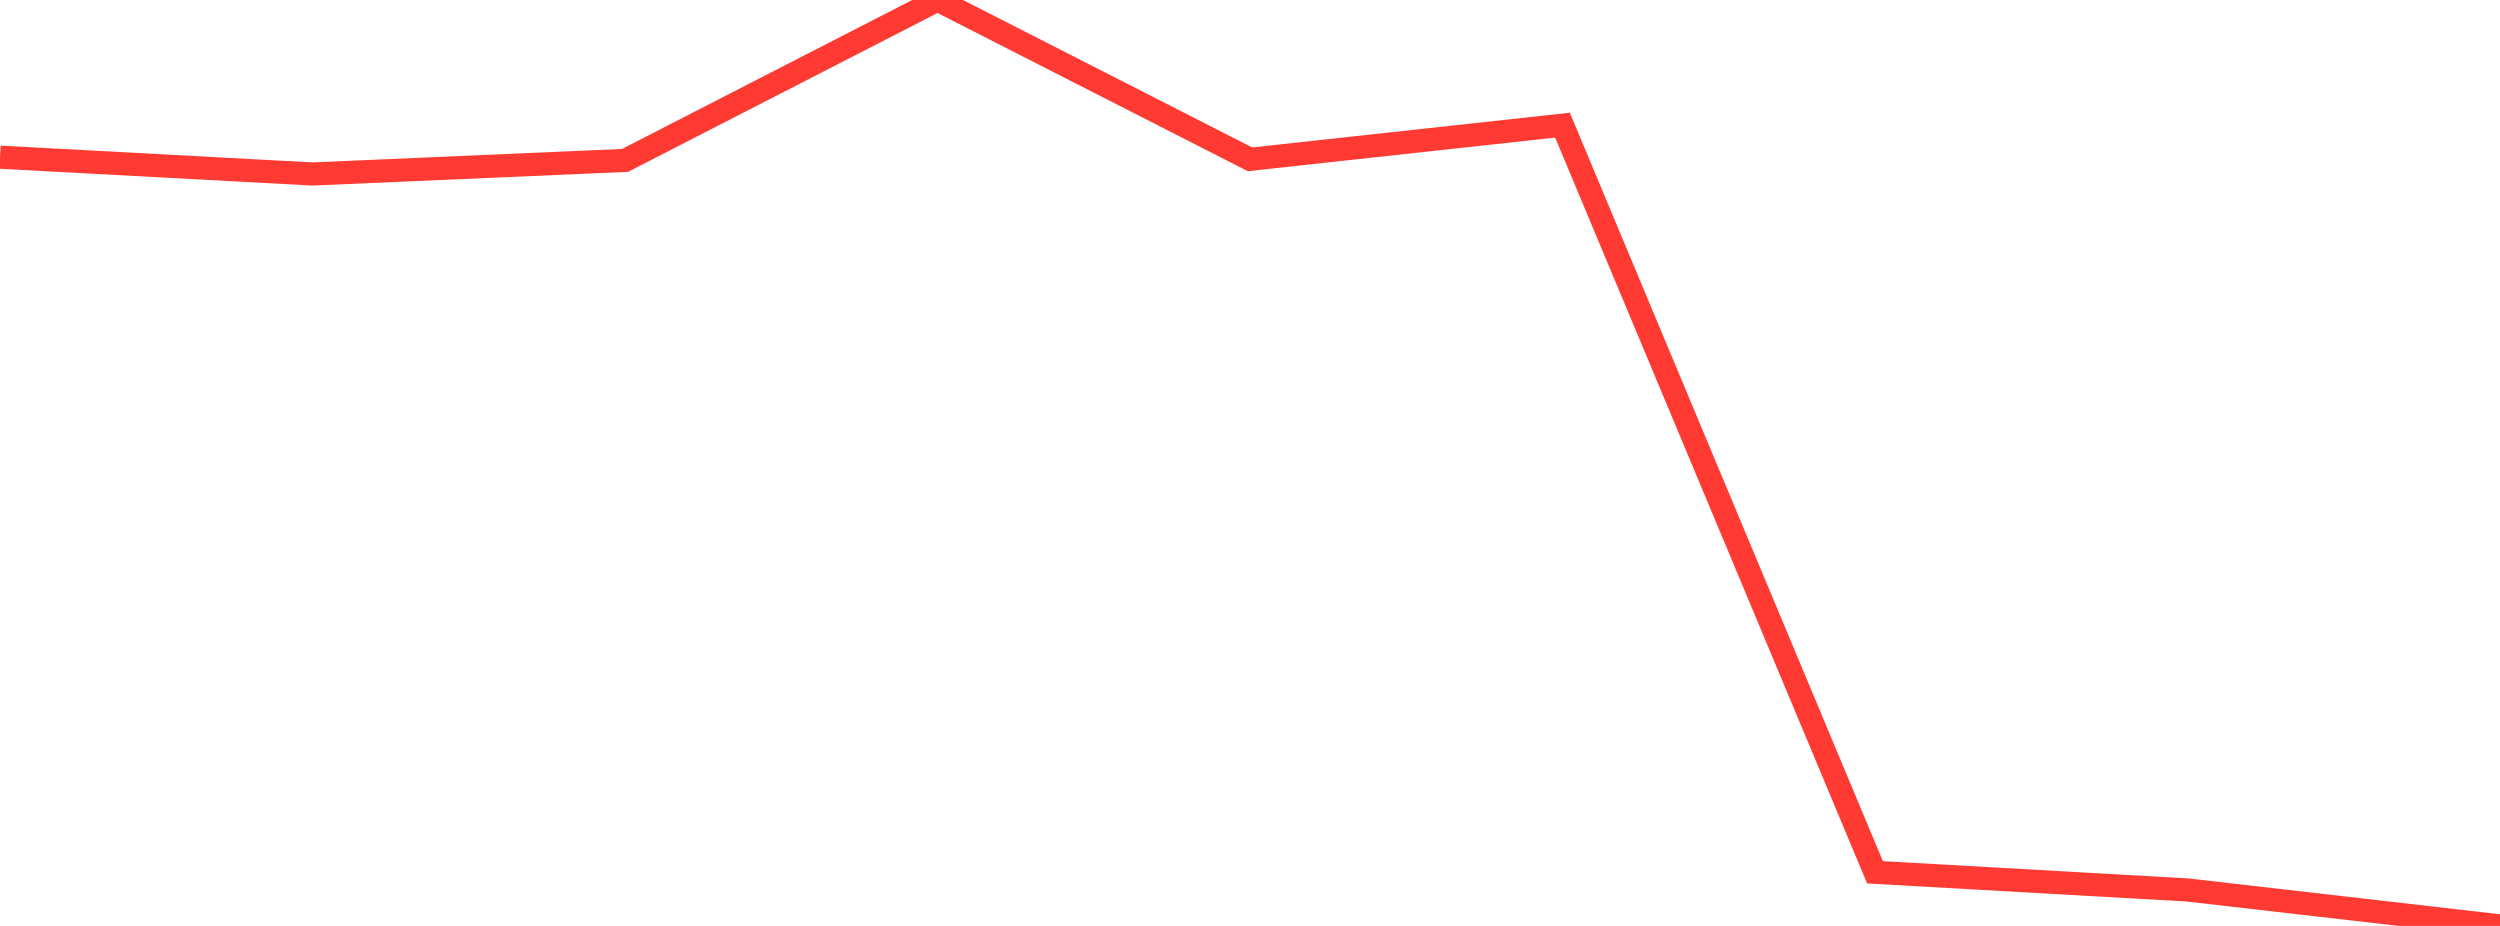 <?xml version="1.0" standalone="no"?>
<!DOCTYPE svg PUBLIC "-//W3C//DTD SVG 1.1//EN" "http://www.w3.org/Graphics/SVG/1.1/DTD/svg11.dtd">

<svg width="135" height="50" viewBox="0 0 135 50" preserveAspectRatio="none" 
  xmlns="http://www.w3.org/2000/svg"
  xmlns:xlink="http://www.w3.org/1999/xlink">


<polyline points="0.0, 8.488 16.875, 9.395 33.75, 8.662 50.625, 0.0 67.5, 8.603 84.375, 6.759 101.25, 47.104 118.125, 48.058 135.0, 50.0" fill="none" stroke="#ff3a33" stroke-width="1.25"/>

</svg>